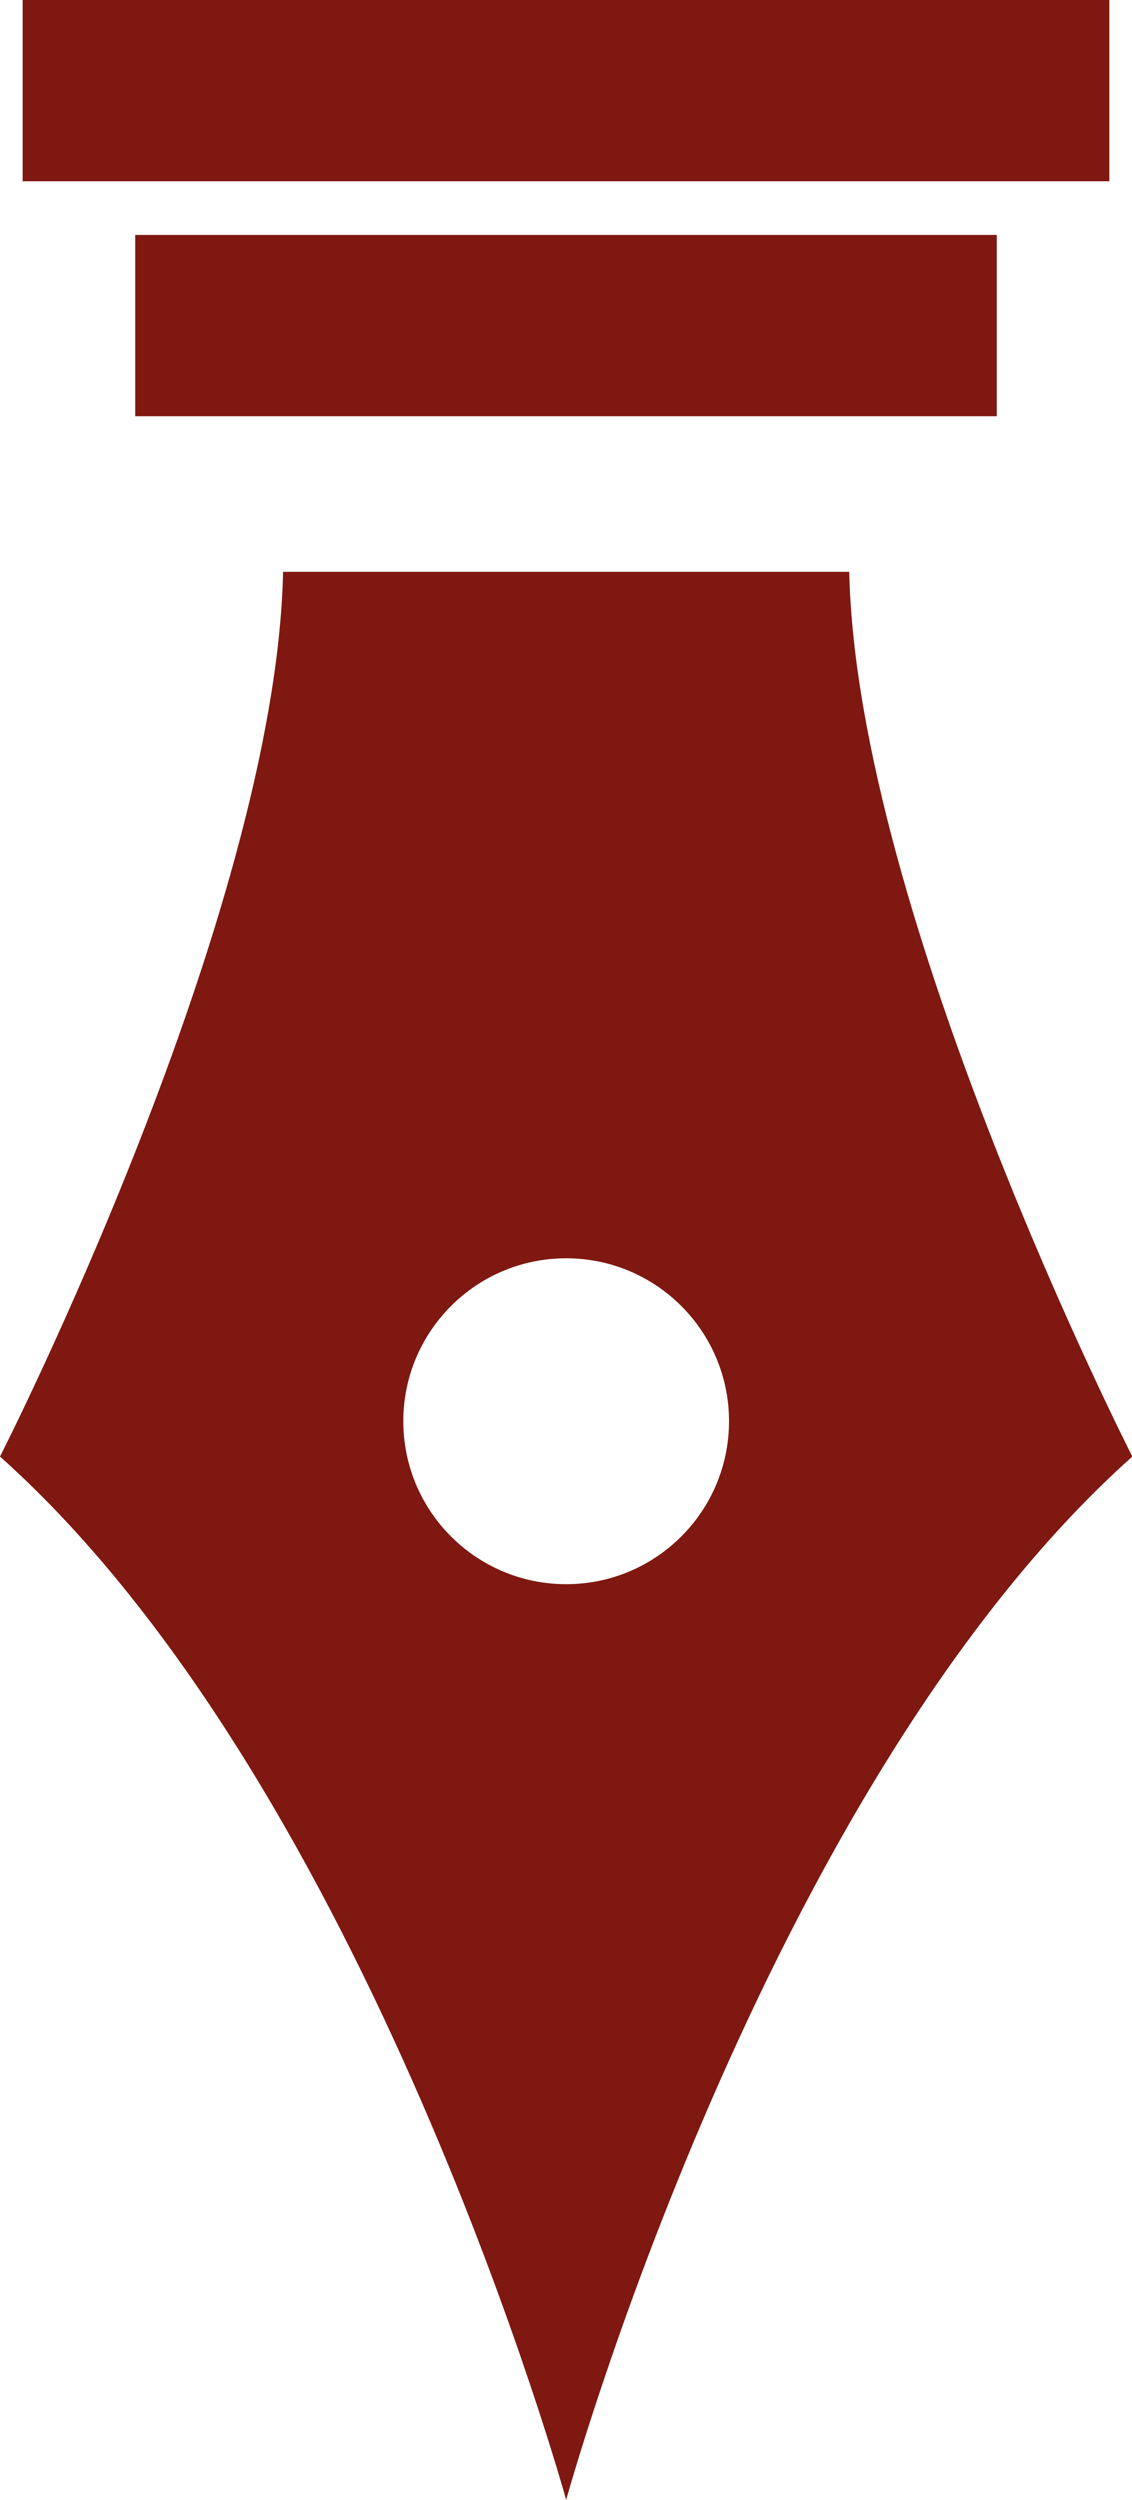 <?xml version="1.0" encoding="UTF-8"?><svg xmlns="http://www.w3.org/2000/svg" viewBox="0 0 33.99 75.02"><defs><style>.d{fill:#7f1810;}</style></defs><g id="a"/><g id="b"><g id="c"><g><path class="d" d="M17,17.16H8.5c-.22,10.3-8.5,26.55-8.5,26.55,11.1,9.91,17,31.31,17,31.31,0,0,5.9-21.4,17-31.31,0,0-8.28-16.25-8.5-26.55h-8.5Zm0,30.38c-2.7,0-4.89-2.19-4.89-4.89s2.19-4.89,4.89-4.89,4.89,2.19,4.89,4.89-2.19,4.89-4.89,4.89Z"/><rect class="d" x="4.06" y="7.05" width="25.87" height="5.44"/><rect class="d" x=".68" width="32.63" height="5.44"/></g></g></g></svg>